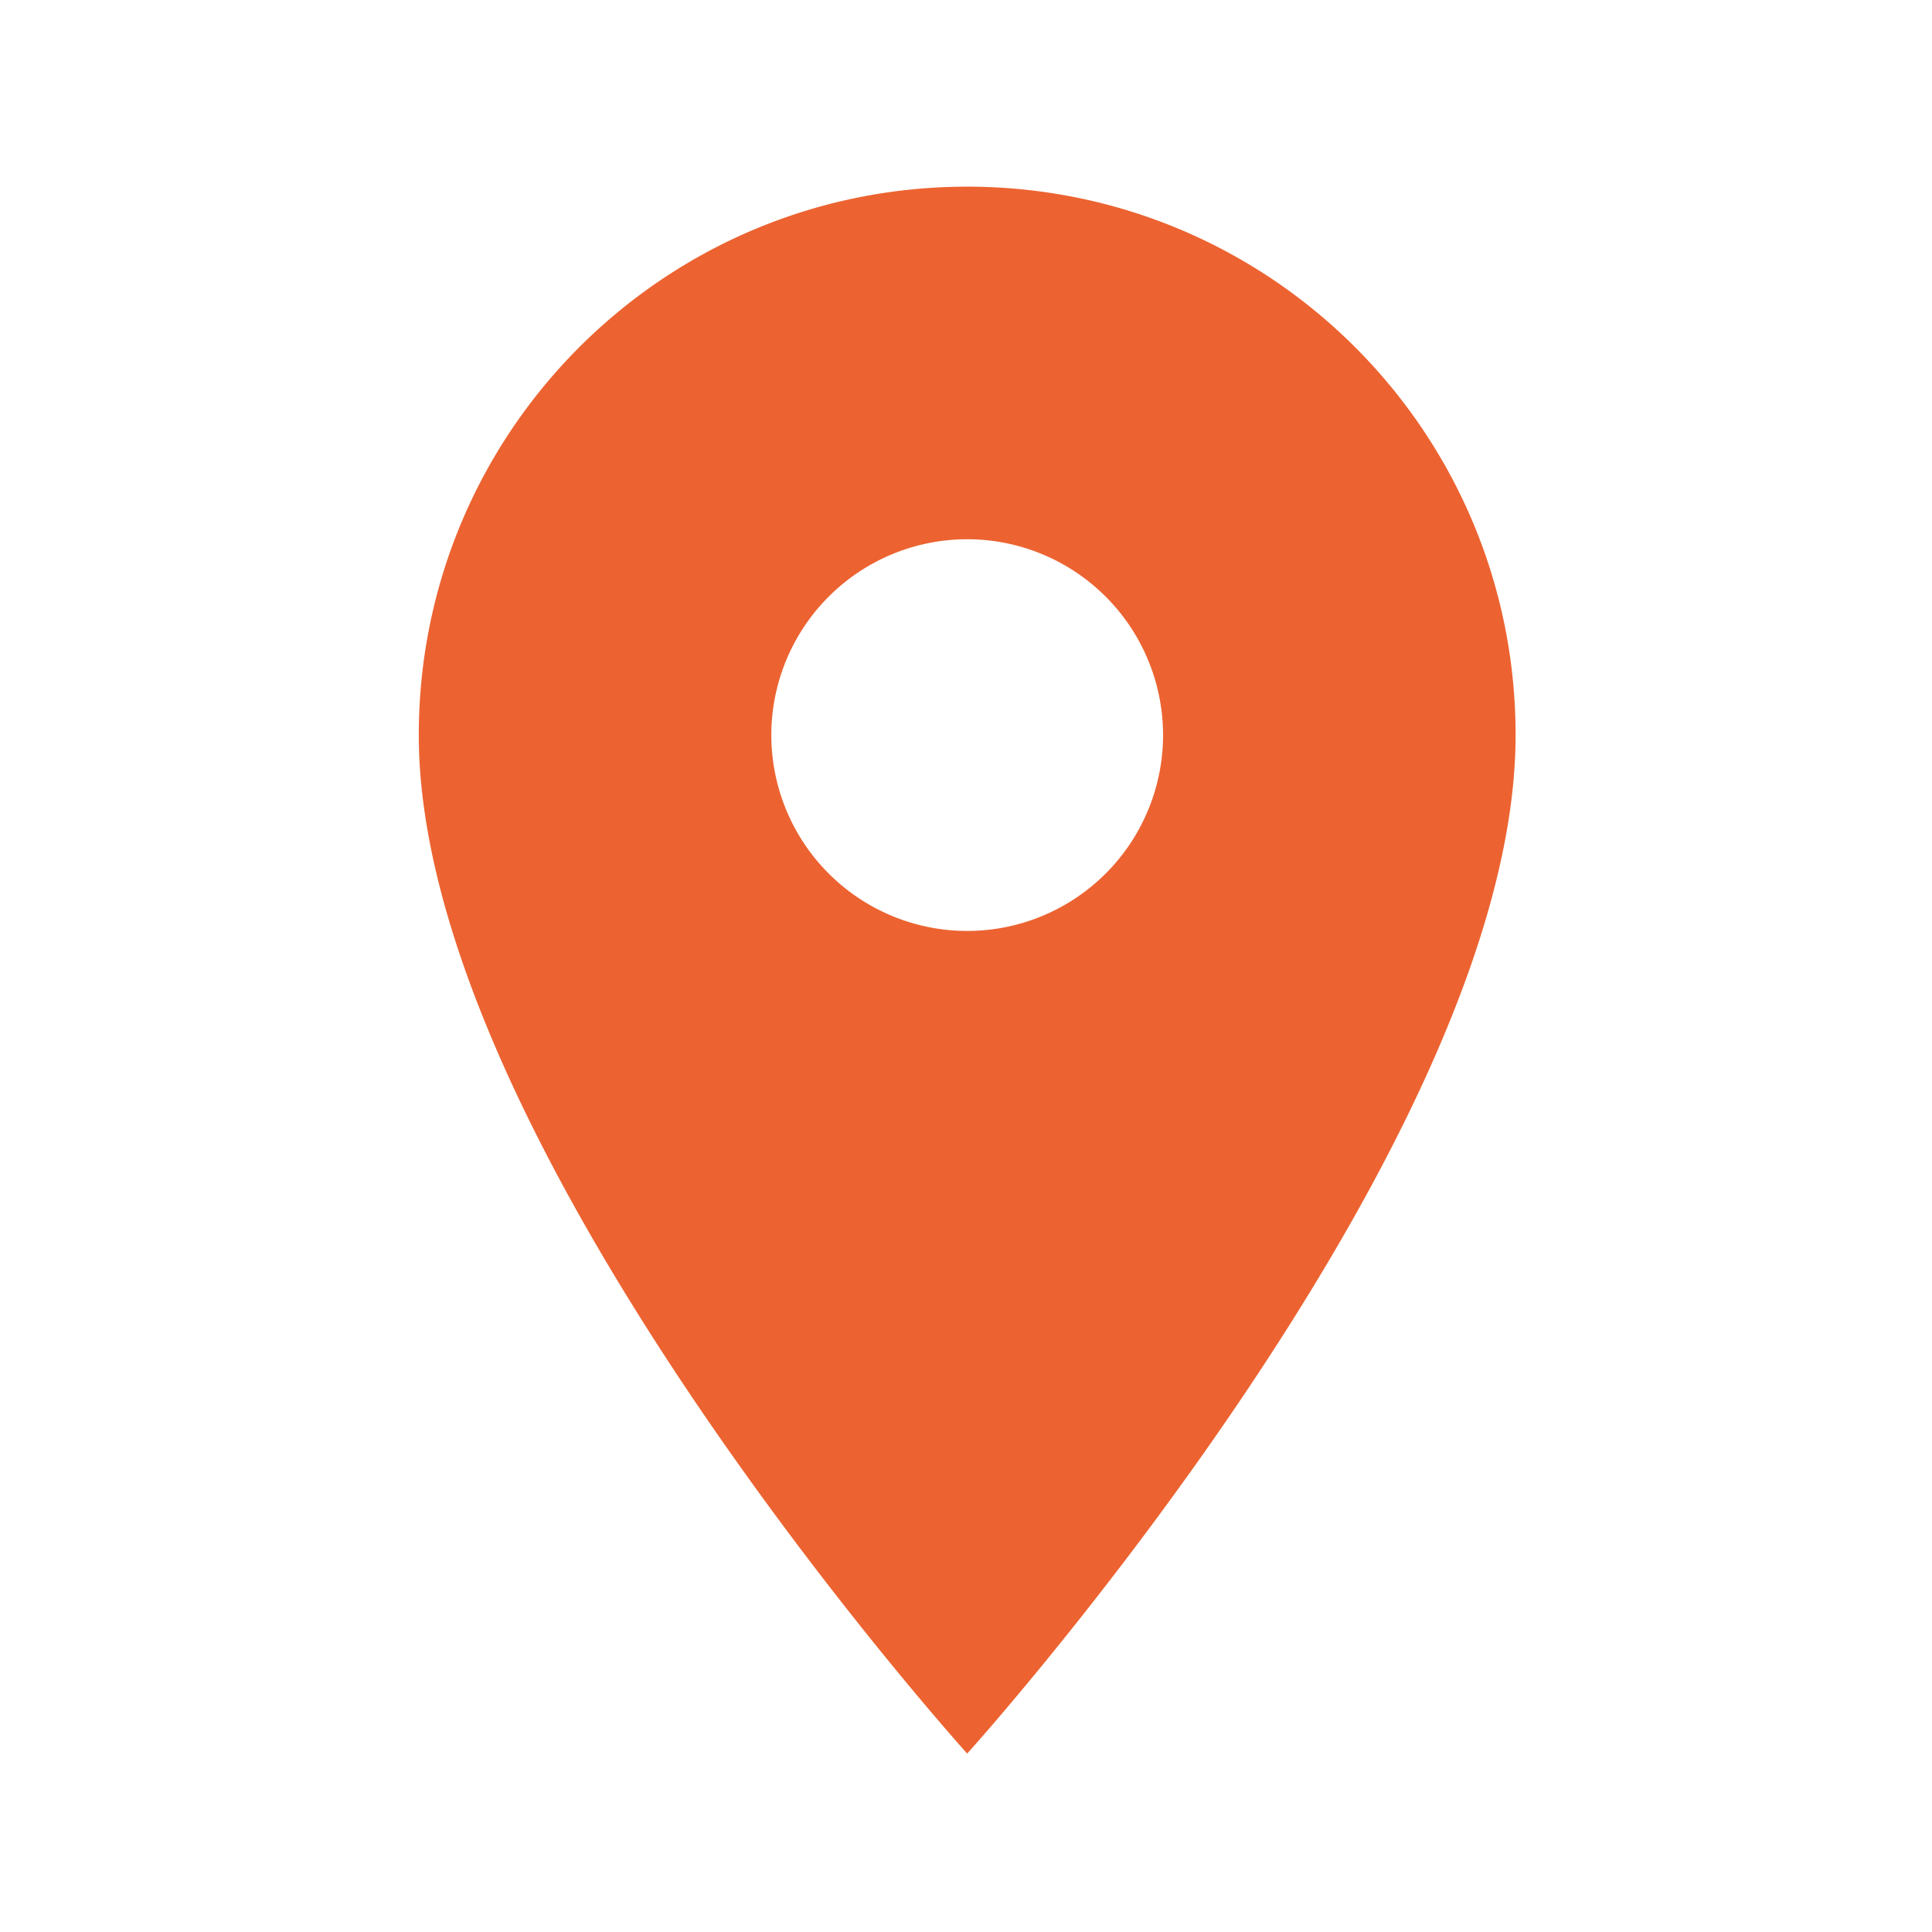 <svg xmlns="http://www.w3.org/2000/svg" width="55" height="55" fill="none"><path d="M27.534 5.314c-8.631 0-15.612 6.981-15.612 15.612 0 11.71 15.612 28.995 15.612 28.995s15.612-17.285 15.612-28.995c0-8.63-6.98-15.612-15.612-15.612Zm0 21.188a5.578 5.578 0 0 1-5.576-5.576 5.578 5.578 0 0 1 5.576-5.575 5.578 5.578 0 0 1 5.576 5.575 5.578 5.578 0 0 1-5.576 5.576Z" fill="#EC6331"/></svg>